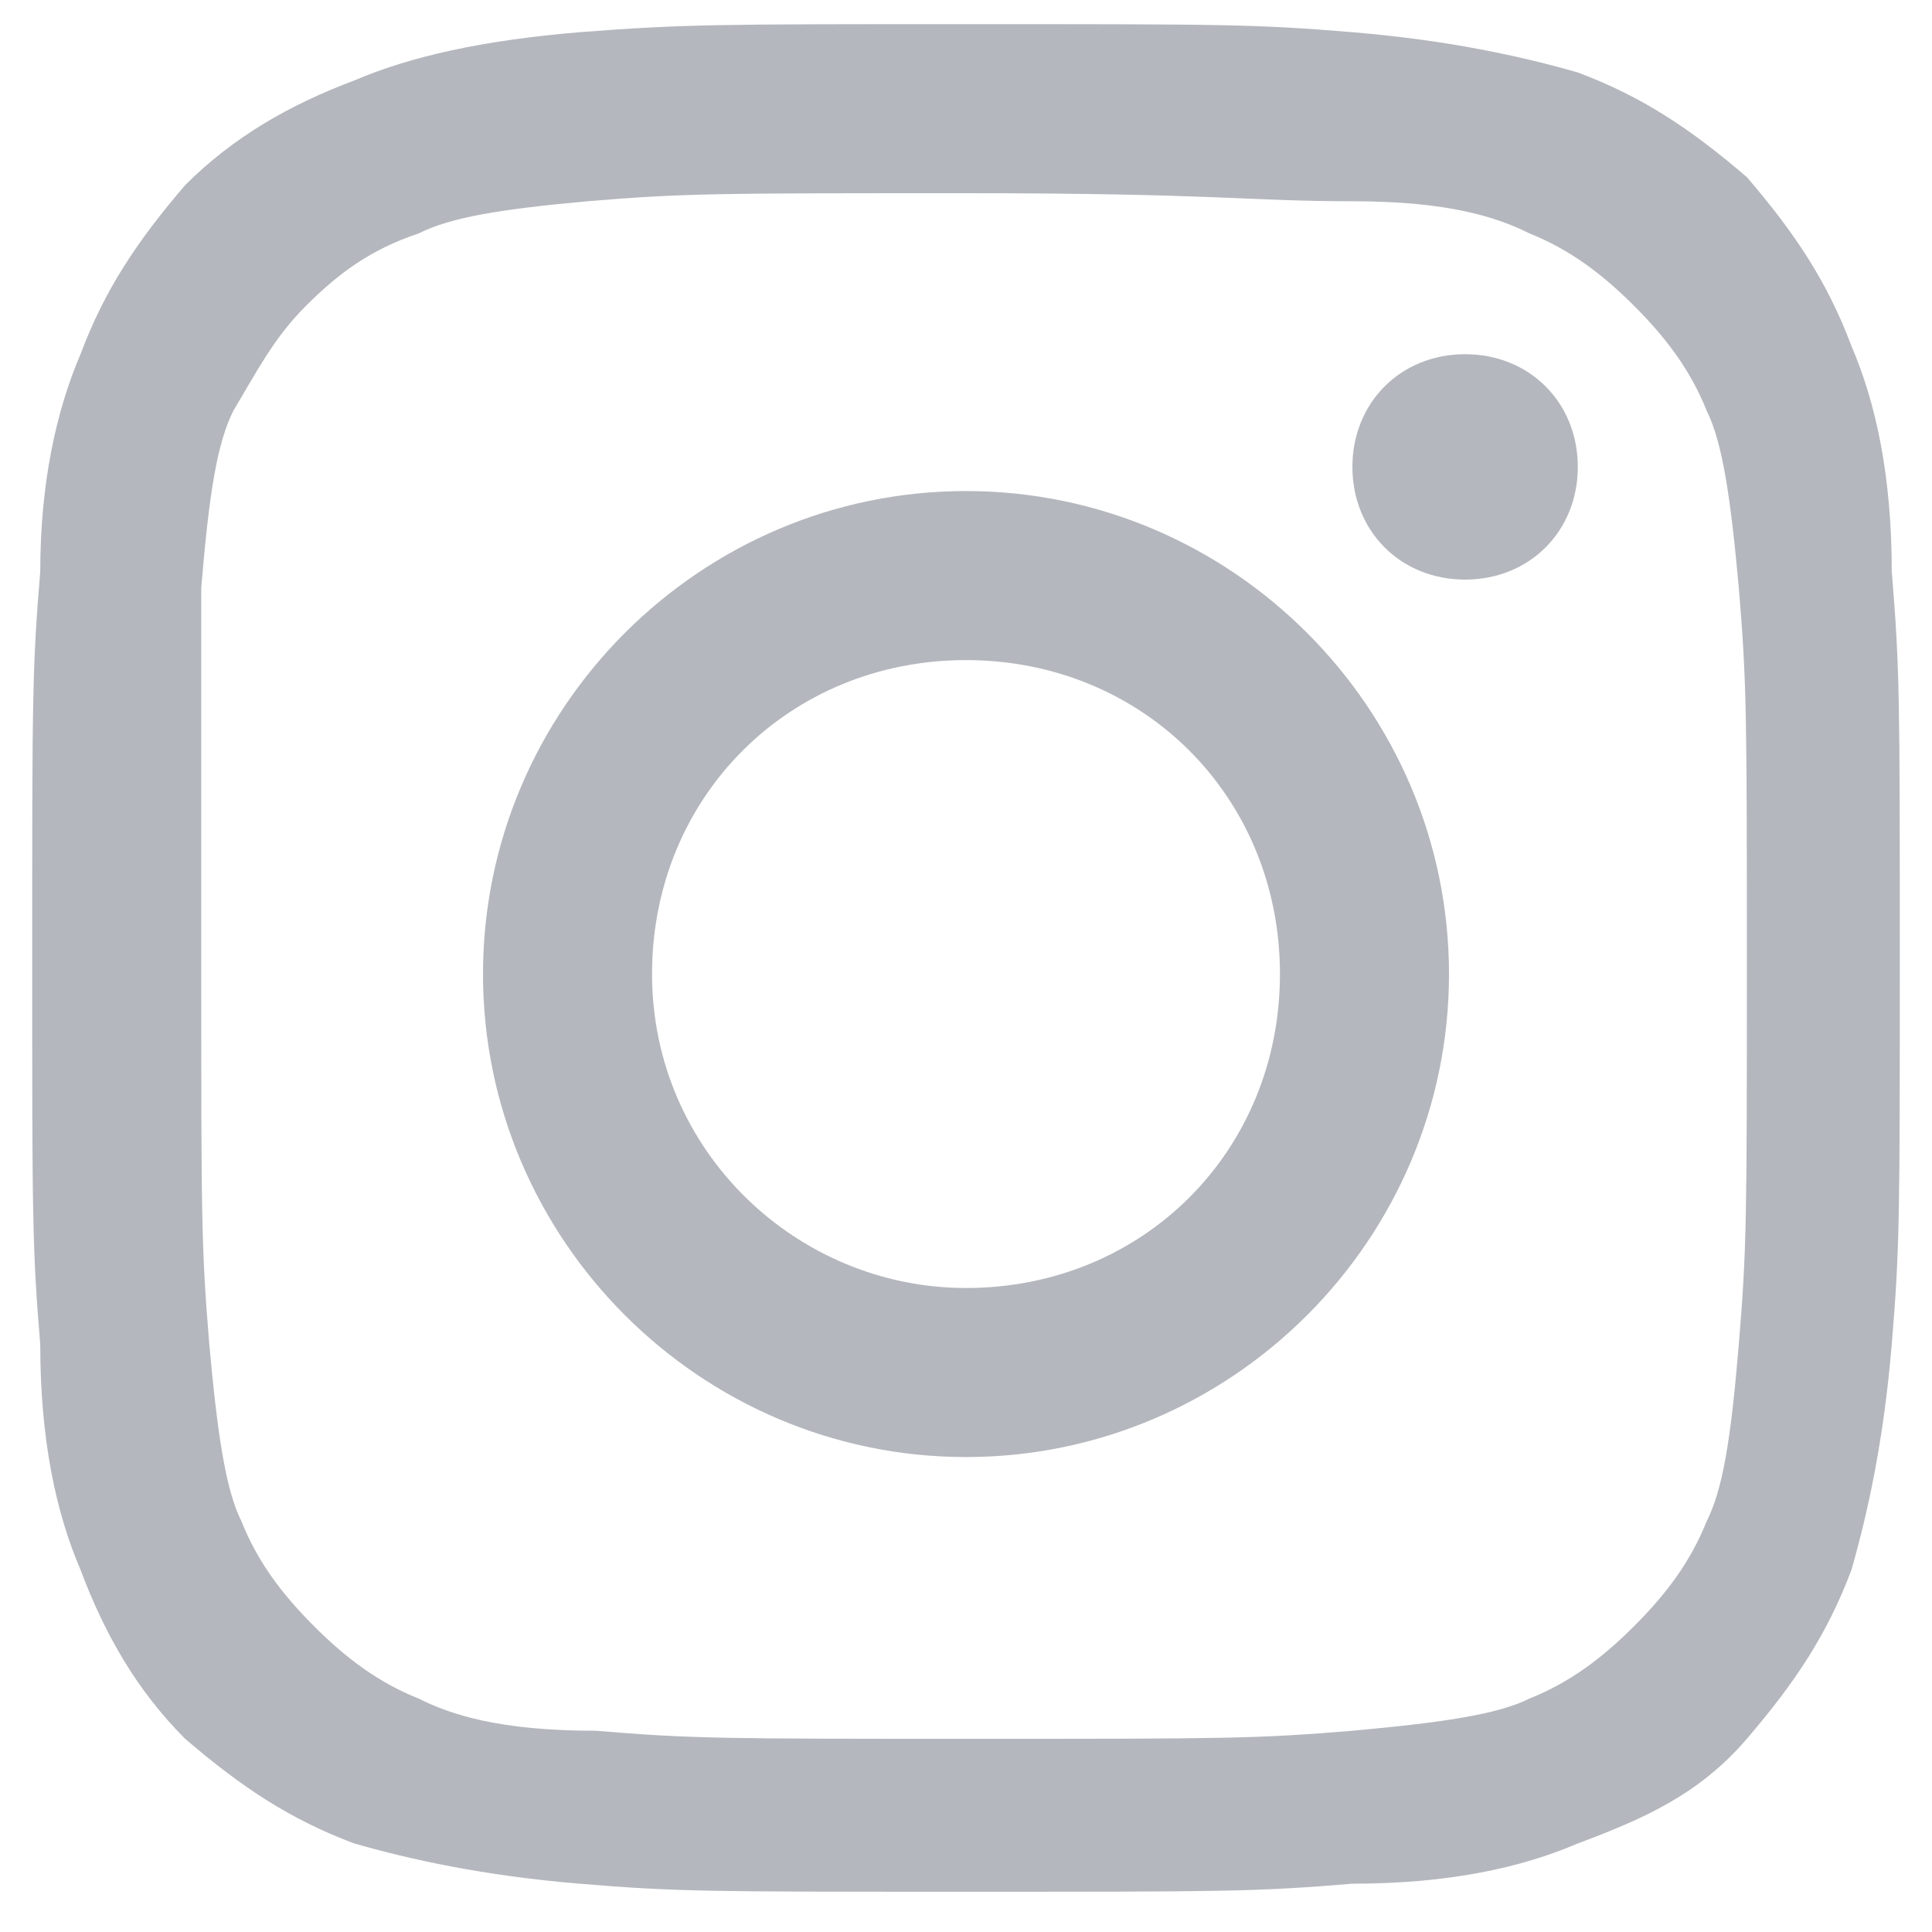 <?xml version="1.0" encoding="utf-8"?>
<!-- Generator: Adobe Illustrator 24.0.1, SVG Export Plug-In . SVG Version: 6.00 Build 0)  -->
<svg version="1.1" id="Layer_1_Instagram" xmlns="http://www.w3.org/2000/svg" xmlns:xlink="http://www.w3.org/1999/xlink" x="0px" y="0px" width="24px" height="24px" viewBox="0 0 24 24" style="enable-background:new 0 0 24 24;" xml:space="preserve">
  <style type="text/css">
	.st0{fill-rule:evenodd;clip-rule:evenodd;fill:#B4B7BD;}
</style>
  <title>Icon/24px/Instagram</title>
  <desc>Created with Sketch.</desc>
  <g id="Icon_x2F_24px_x2F_Instagram">
    <g id="Icon_x2F_Instagram" transform="translate(-1, -1)">
      <g id="Mask_Instagram">
        <path id="path-1_1_Instagram" class="st0" d="M13,17c-2.1,0-3.9-1.7-3.9-3.9s1.7-3.9,3.9-3.9s3.9,1.7,3.9,3.9S15.2,17,13,17 M13,7.1
				c3.3,0,6,2.7,6,6c0,3.3-2.7,6-6,6s-6-2.7-6-6C7,9.8,9.7,7.1,13,7.1z M13,1.3c3.2,0,3.6,0,4.8,0.1c1.2,0.1,2.1,0.3,2.8,0.5
				c0.8,0.3,1.4,0.7,2.1,1.3c0.6,0.7,1,1.3,1.3,2.1c0.3,0.7,0.5,1.6,0.5,2.8c0.1,1.2,0.1,1.6,0.1,4.8c0,3.2,0,3.6-0.1,4.8
				c-0.1,1.2-0.3,2.1-0.5,2.8c-0.3,0.8-0.7,1.4-1.3,2.1c-0.6,0.7-1.3,1-2.1,1.3c-0.7,0.3-1.6,0.5-2.8,0.5c-1.2,0.1-1.6,0.1-4.8,0.1
				c-3.2,0-3.6,0-4.8-0.1c-1.2-0.1-2.1-0.3-2.8-0.5c-0.8-0.3-1.4-0.7-2.1-1.3c-0.6-0.6-1-1.3-1.3-2.1c-0.3-0.7-0.5-1.6-0.5-2.8
				c-0.1-1.2-0.1-1.6-0.1-4.8s0-3.6,0.1-4.8C1.5,7,1.7,6.1,2,5.4c0.3-0.8,0.7-1.4,1.3-2.1c0.6-0.6,1.3-1,2.1-1.3
				C6.1,1.7,7,1.5,8.2,1.4C9.5,1.3,9.9,1.3,13,1.3z M13,3.4c-3.1,0-3.5,0-4.7,0.1C7.2,3.6,6.6,3.7,6.2,3.9C5.6,4.1,5.2,4.4,4.8,4.8
				C4.4,5.2,4.2,5.6,3.9,6.1c-0.2,0.4-0.3,1-0.4,2.2C3.5,9.5,3.5,9.9,3.5,13c0,3.1,0,3.5,0.1,4.7c0.1,1.1,0.2,1.8,0.4,2.2
				c0.2,0.5,0.5,0.9,0.9,1.3c0.4,0.4,0.8,0.7,1.3,0.9c0.4,0.2,1,0.4,2.2,0.4c1.2,0.1,1.6,0.1,4.7,0.1s3.5,0,4.7-0.1
				c1.1-0.1,1.8-0.2,2.2-0.4c0.5-0.2,0.9-0.5,1.3-0.9c0.4-0.4,0.7-0.8,0.9-1.3c0.2-0.4,0.3-1,0.4-2.2c0.1-1.2,0.1-1.6,0.1-4.7
				c0-3.1,0-3.5-0.1-4.7c-0.1-1.1-0.2-1.8-0.4-2.2c-0.2-0.5-0.5-0.9-0.9-1.3c-0.4-0.4-0.8-0.7-1.3-0.9c-0.4-0.2-1-0.4-2.2-0.4
				C16.5,3.5,16.1,3.4,13,3.4z M20.6,6.8c0,0.8-0.6,1.4-1.4,1.4s-1.4-0.6-1.4-1.4s0.6-1.4,1.4-1.4S20.6,6,20.6,6.8z" />
      </g>
    </g>
  </g>
</svg>